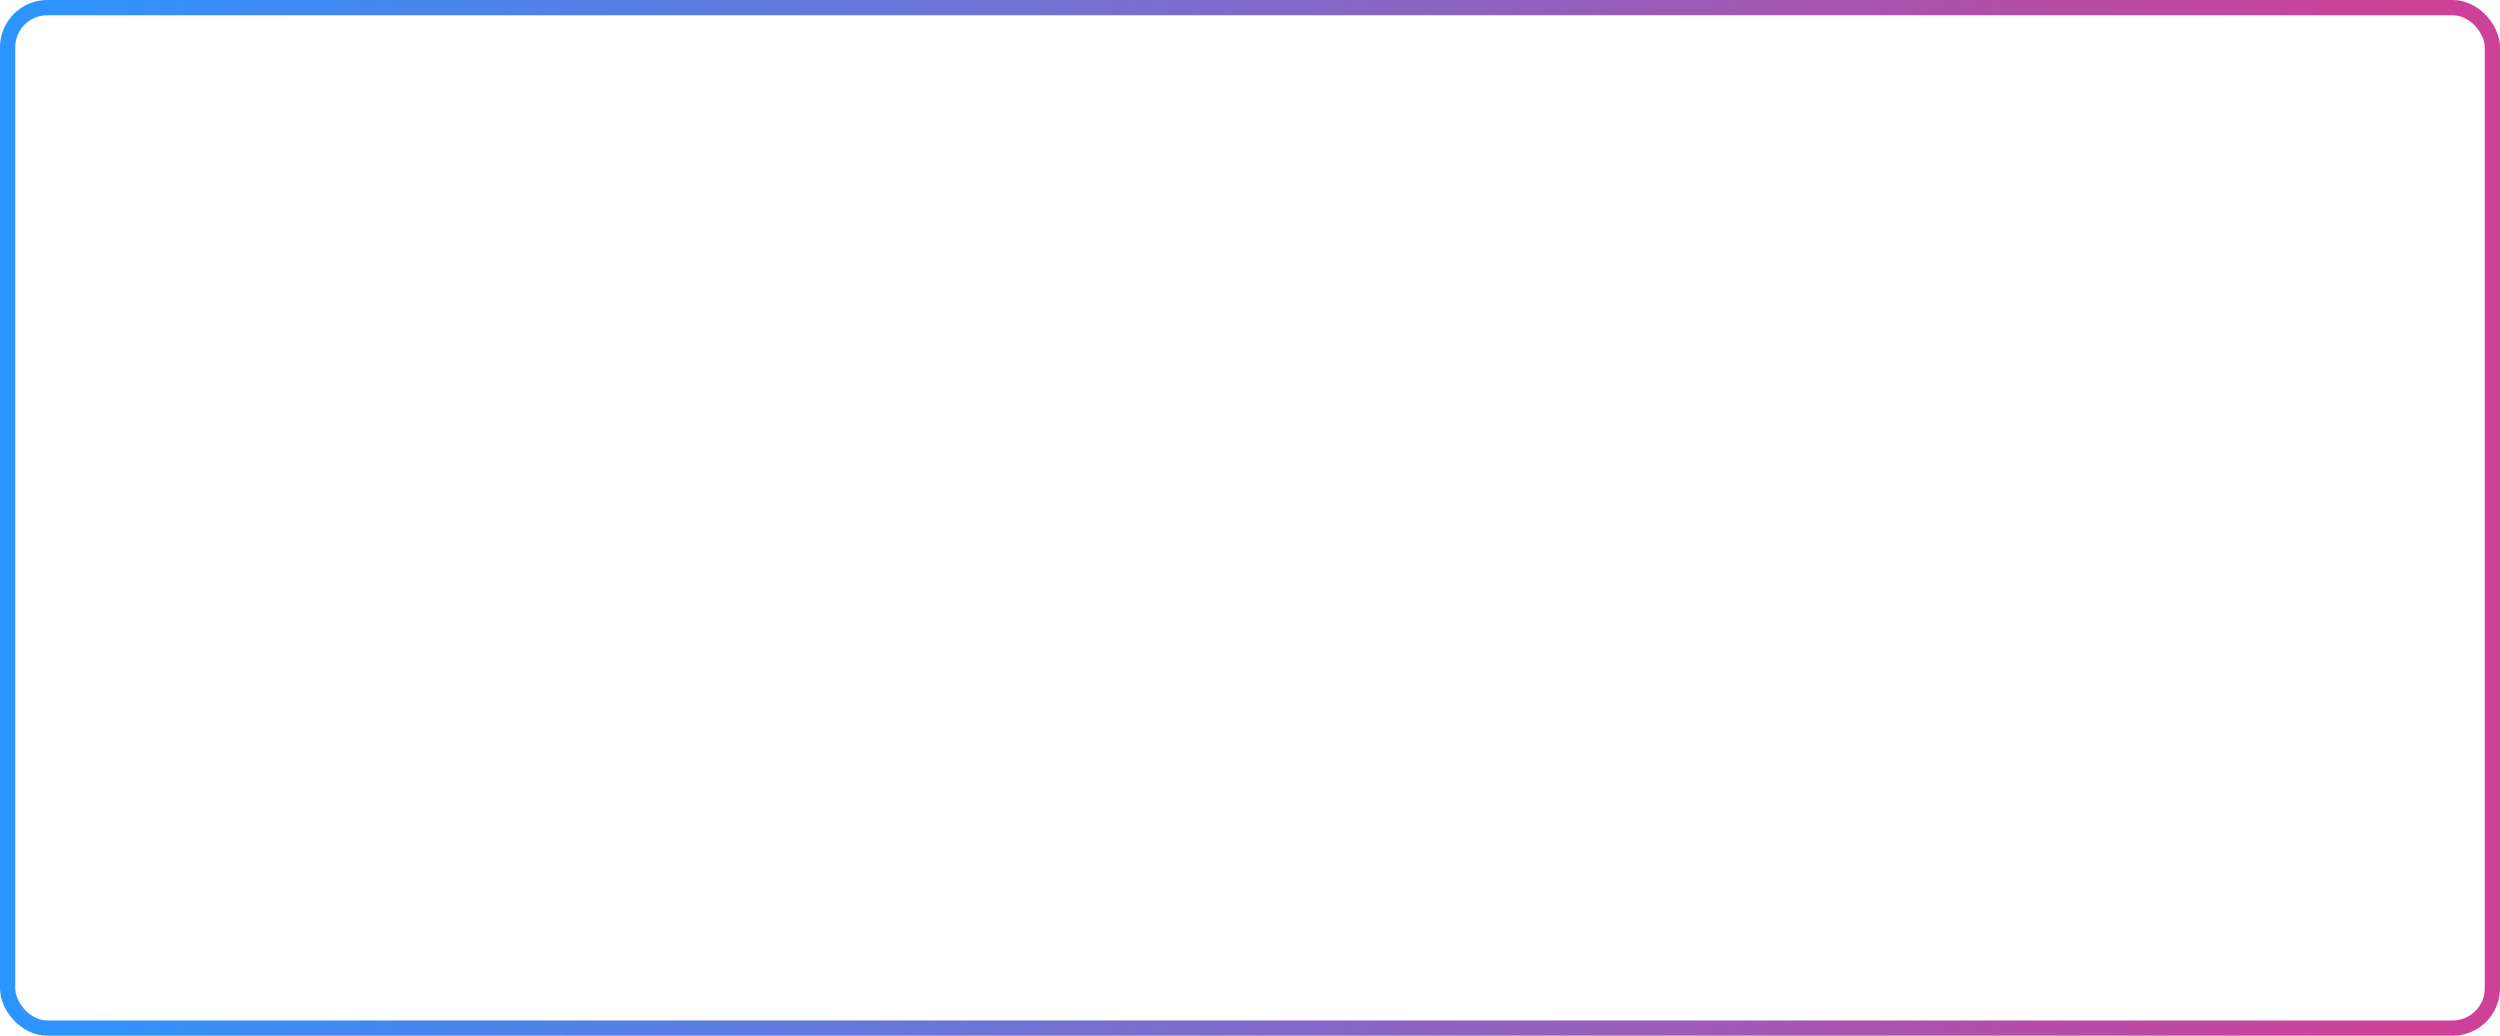 <?xml version="1.0" encoding="UTF-8"?> <svg xmlns="http://www.w3.org/2000/svg" width="1639" height="679" viewBox="0 0 1639 679" fill="none"> <rect x="5" y="5" width="1629" height="669" rx="26" stroke="url(#paint0_linear_19_52)" stroke-width="10"></rect> <defs> <linearGradient id="paint0_linear_19_52" x1="0" y1="339.5" x2="1581.98" y2="339.5" gradientUnits="userSpaceOnUse"> <stop stop-color="#2B95FF"></stop> <stop offset="0.443" stop-color="#7370D1"></stop> <stop offset="1" stop-color="#CE4198"></stop> </linearGradient> </defs> </svg> 